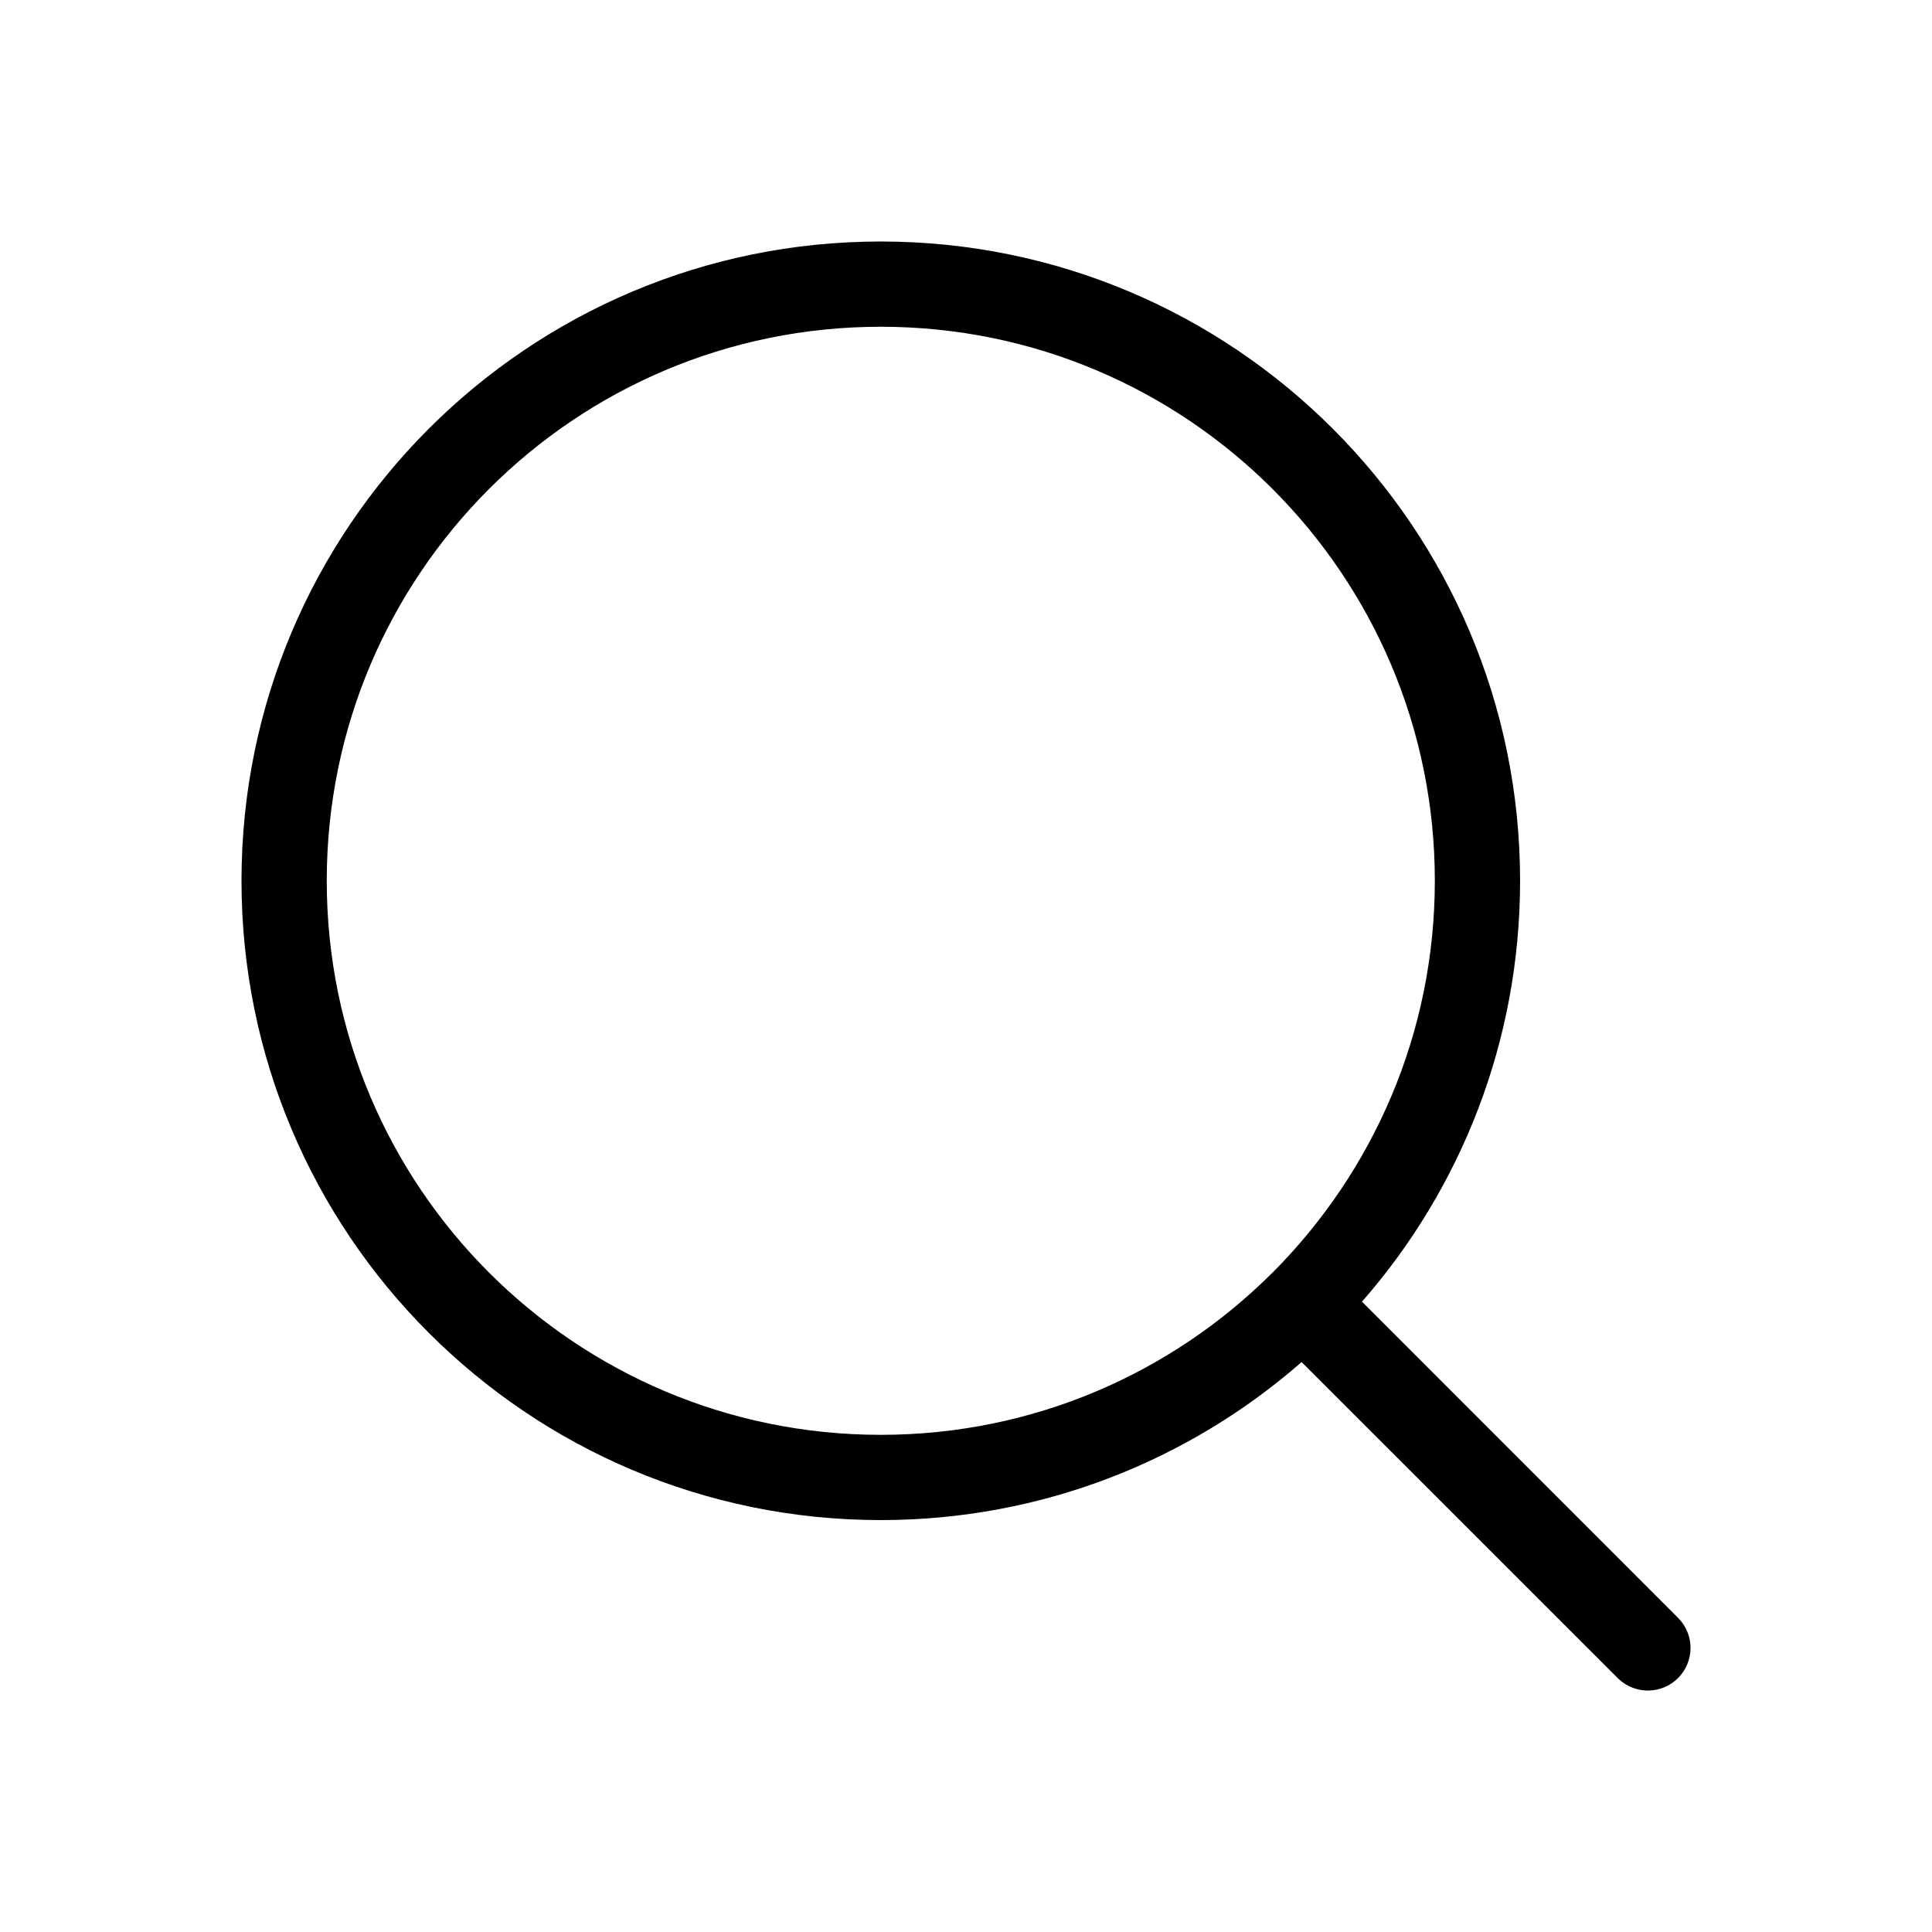 <svg xmlns:xlink="http://www.w3.org/1999/xlink" xmlns="http://www.w3.org/2000/svg" width="24" height="24" viewBox="0 0 24 24" fill="none">
<path fill-rule="evenodd" clip-rule="evenodd" d="M10.941 3C15.327 3 18.883 6.556 18.883 10.941C18.883 12.944 18.142 14.773 16.919 16.17L20.845 20.097C21.052 20.304 21.052 20.639 20.845 20.846C20.643 21.047 20.32 21.052 20.112 20.861L20.096 20.846L16.169 16.92C14.772 18.142 12.943 18.883 10.941 18.883C6.556 18.883 3 15.327 3 10.941C3 6.556 6.556 3 10.941 3ZM10.941 4.059C7.14 4.059 4.059 7.14 4.059 10.941C4.059 14.743 7.14 17.824 10.941 17.824C12.839 17.824 14.558 17.056 15.803 15.813C15.805 15.812 15.806 15.81 15.808 15.809C17.055 14.559 17.824 12.84 17.824 10.941C17.824 7.14 14.743 4.059 10.941 4.059Z" fill="black"/>
</svg>